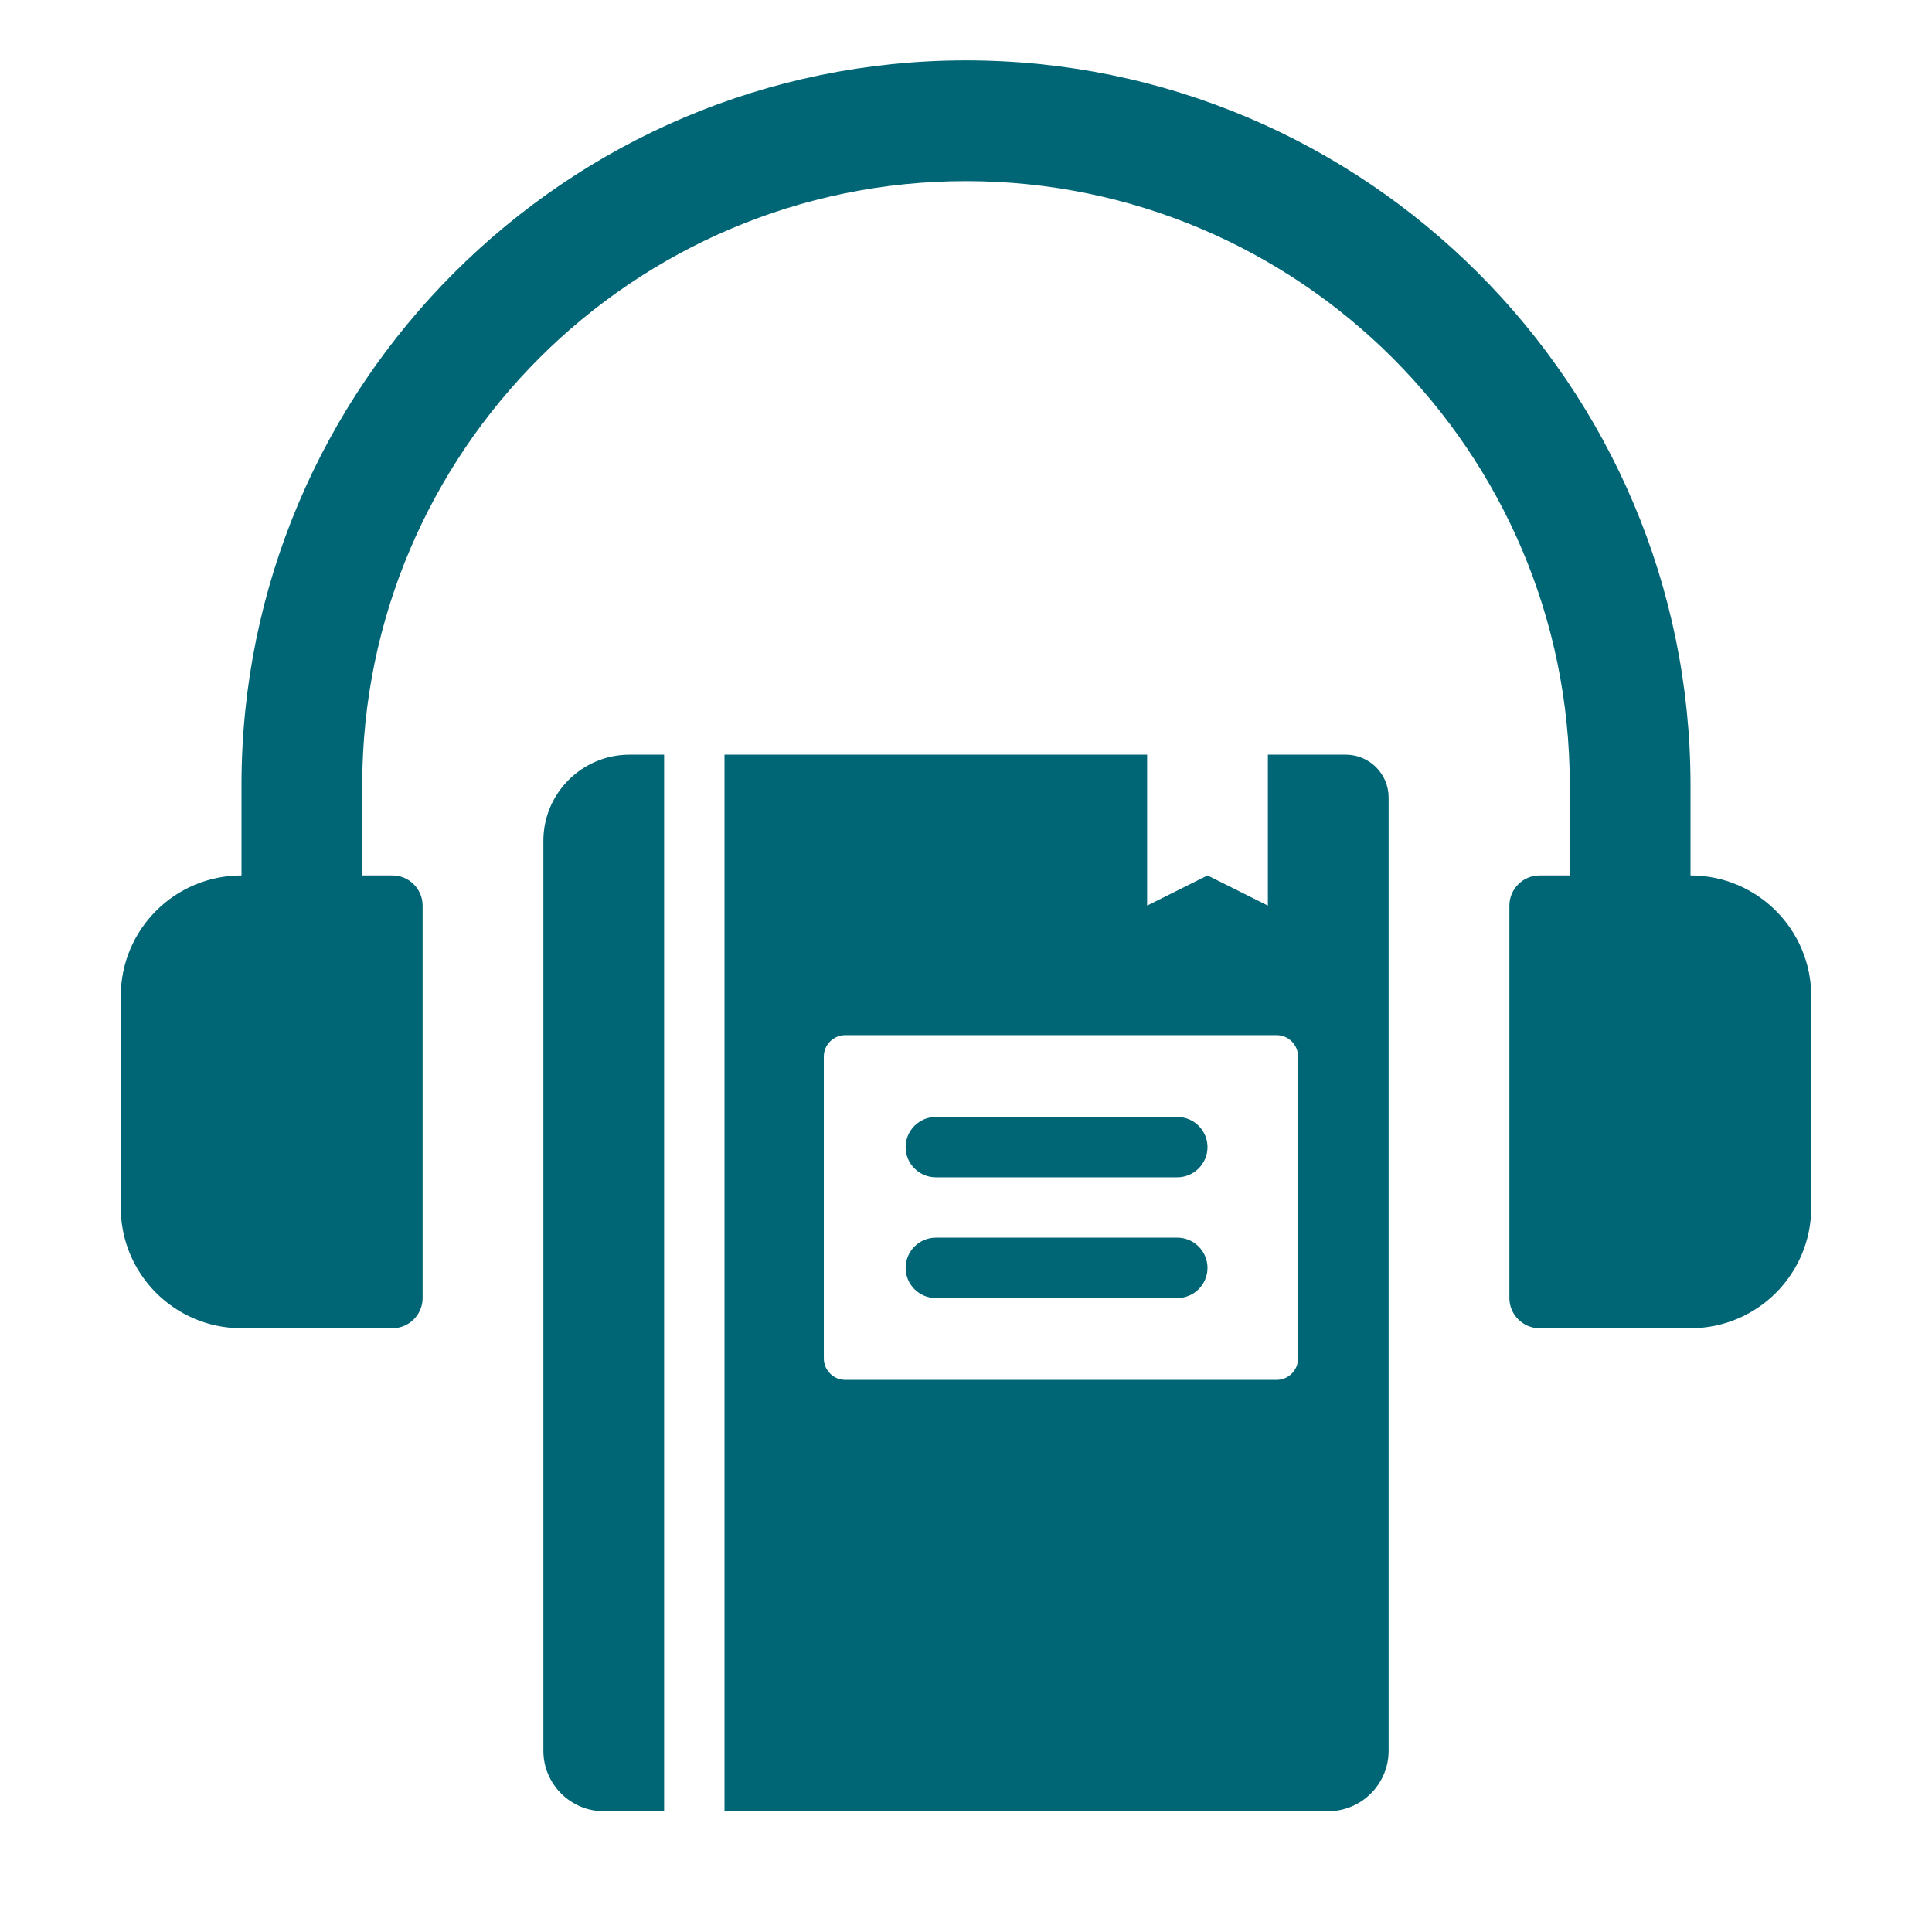 <svg width="71" height="71" viewBox="0 0 71 71" fill="none" xmlns="http://www.w3.org/2000/svg">
<path d="M19.969 30.896V64.344C19.969 65.564 20.967 66.562 22.188 66.562H24.406V27.734H23.131C21.389 27.734 19.969 29.154 19.969 30.896Z" fill="#006675"/>
<path d="M49.456 27.734H46.594V33.281L44.375 32.172L42.156 33.281V27.734H26.625V66.562H48.812C50.033 66.562 51.031 65.564 51.031 64.344V29.31C51.031 28.433 50.321 27.734 49.456 27.734ZM47.703 49.922C47.703 50.355 47.348 50.709 46.916 50.709H31.062C30.63 50.709 30.275 50.355 30.275 49.922V38.828C30.275 38.395 30.63 38.041 31.062 38.041H46.916C47.348 38.041 47.703 38.395 47.703 38.828V49.922Z" fill="#006675"/>
<path d="M43.266 41.047H34.391C33.781 41.047 33.281 41.546 33.281 42.156C33.281 42.766 33.781 43.266 34.391 43.266H43.266C43.876 43.266 44.375 42.766 44.375 42.156C44.375 41.546 43.876 41.047 43.266 41.047Z" fill="#006675"/>
<path d="M43.266 45.484H34.391C33.781 45.484 33.281 45.984 33.281 46.594C33.281 47.204 33.781 47.703 34.391 47.703H43.266C43.876 47.703 44.375 47.204 44.375 46.594C44.375 45.984 43.876 45.484 43.266 45.484Z" fill="#006675"/>
<path d="M62.125 32.172V28.844C62.125 14.167 50.177 2.219 35.5 2.219C20.823 2.219 8.875 14.167 8.875 28.844V32.172C6.423 32.172 4.438 34.158 4.438 36.609V44.375C4.438 46.827 6.423 48.812 8.875 48.812H14.422C15.032 48.812 15.531 48.313 15.531 47.703V33.281C15.531 32.671 15.032 32.172 14.422 32.172H13.312V28.844C13.312 16.607 23.264 6.656 35.5 6.656C47.736 6.656 57.688 16.607 57.688 28.844V32.172H56.578C55.968 32.172 55.469 32.671 55.469 33.281V47.703C55.469 48.313 55.968 48.812 56.578 48.812H62.125C64.577 48.812 66.562 46.827 66.562 44.375V36.609C66.562 34.158 64.577 32.172 62.125 32.172Z" fill="#006675"/>
</svg>

